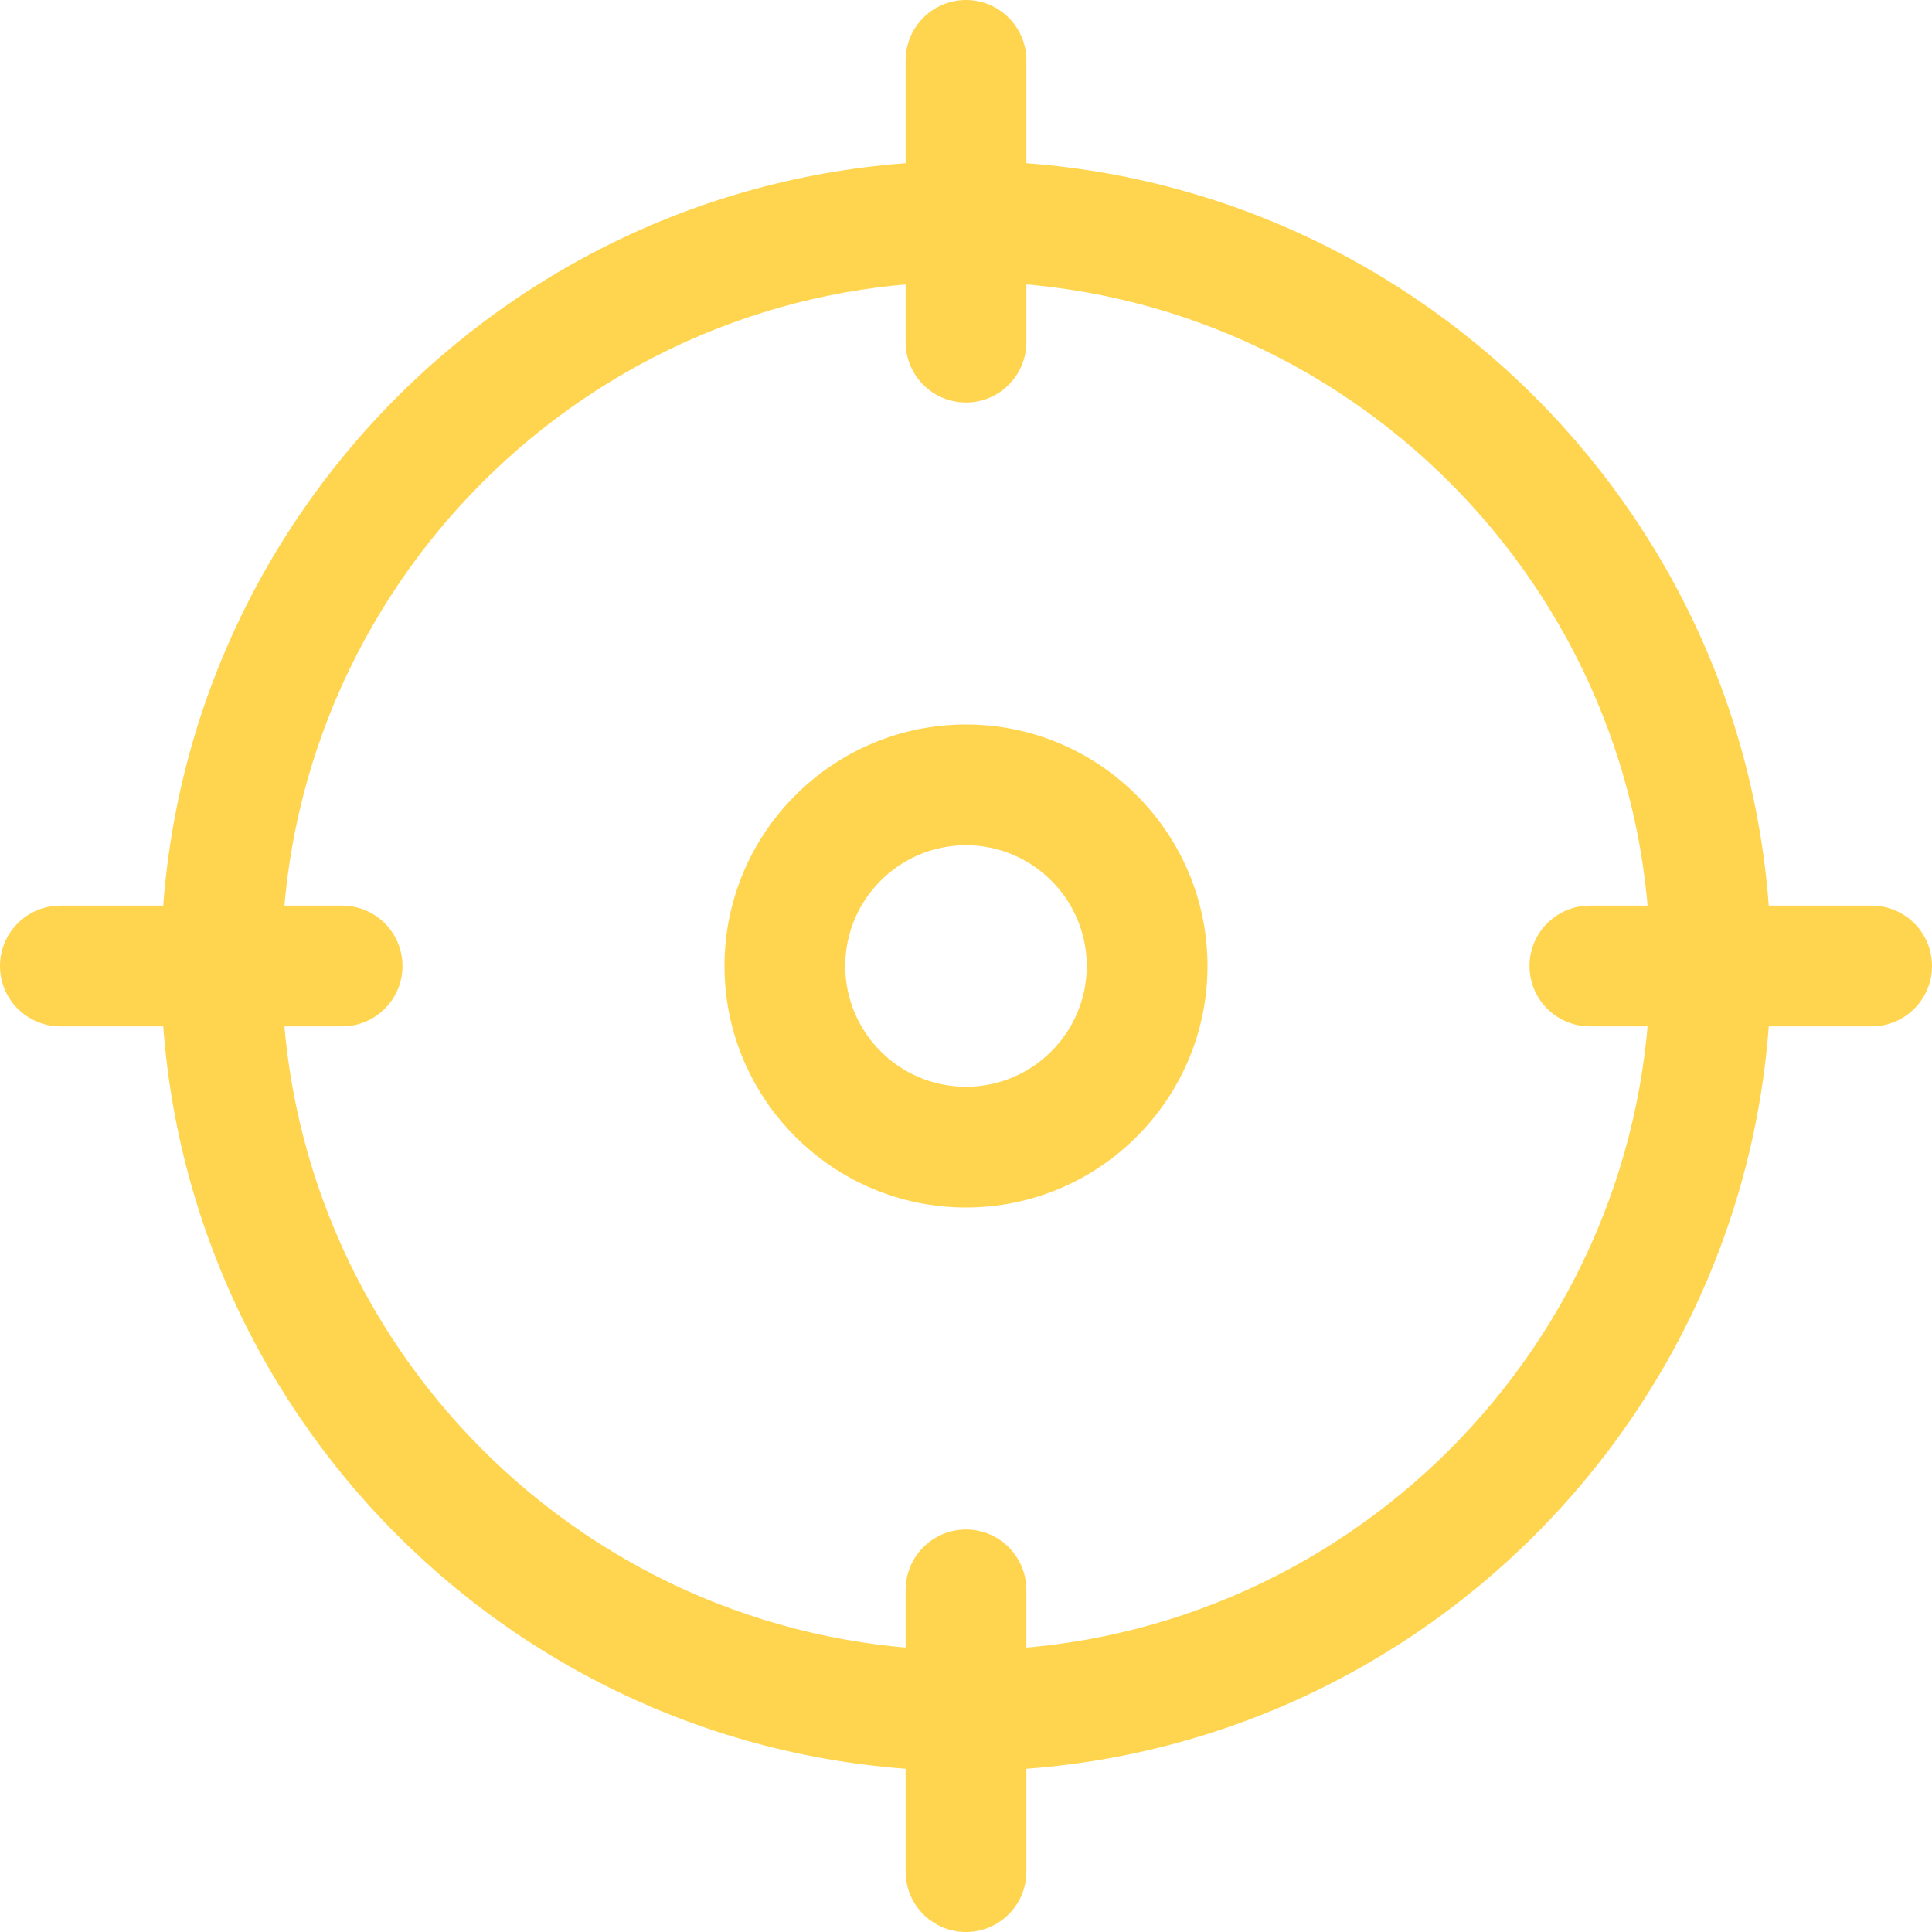 <svg fill="none" height="230" viewBox="0 0 230 230" width="230" xmlns="http://www.w3.org/2000/svg" xmlns:xlink="http://www.w3.org/1999/xlink"><clipPath id="a"><path d="m0 0h230v230h-230z"/></clipPath><g clip-path="url(#a)" fill="#ffd54f"><path d="m115 210.833c-52.842 0-95.833-42.991-95.833-95.834 0-52.842 42.991-95.833 95.833-95.833 52.843 0 95.834 42.991 95.834 95.833 0 52.843-42.991 95.834-95.834 95.834zm0-177.292c-44.917 0-81.458 36.541-81.458 81.458 0 44.917 36.541 81.459 81.458 81.459 44.917 0 81.459-36.542 81.459-81.459 0-44.917-36.542-81.458-81.459-81.458z"/><path d="m115 47.917c-3.968 0-7.188-3.22-7.188-7.188v-33.542c0-3.967 3.22-7.188 7.188-7.188 3.967 0 7.187 3.22 7.187 7.188v33.542c0 3.967-3.22 7.188-7.187 7.188z"/><path d="m222.812 122.187h-33.541c-3.968 0-7.188-3.22-7.188-7.187 0-3.968 3.22-7.188 7.188-7.188h33.541c3.968 0 7.188 3.22 7.188 7.188 0 3.967-3.22 7.187-7.188 7.187z"/><path d="m115 230.001c-3.968 0-7.188-3.22-7.188-7.188v-33.542c0-3.967 3.22-7.187 7.188-7.187 3.967 0 7.187 3.22 7.187 7.187v33.542c0 3.968-3.22 7.188-7.187 7.188z"/><path d="m40.729 122.187h-33.542c-3.967 0-7.188-3.22-7.188-7.187 0-3.968 3.22-7.188 7.188-7.188h33.542c3.967 0 7.188 3.22 7.188 7.188 0 3.967-3.22 7.187-7.188 7.187z"/><path d="m115 143.75c-15.851 0-28.75-12.899-28.75-28.75 0-15.851 12.899-28.75 28.75-28.75 15.851 0 28.75 12.899 28.75 28.75 0 15.851-12.899 28.75-28.75 28.75zm0-43.125c-7.925 0-14.375 6.45-14.375 14.375s6.45 14.375 14.375 14.375 14.375-6.45 14.375-14.375-6.45-14.375-14.375-14.375z"/></g></svg>